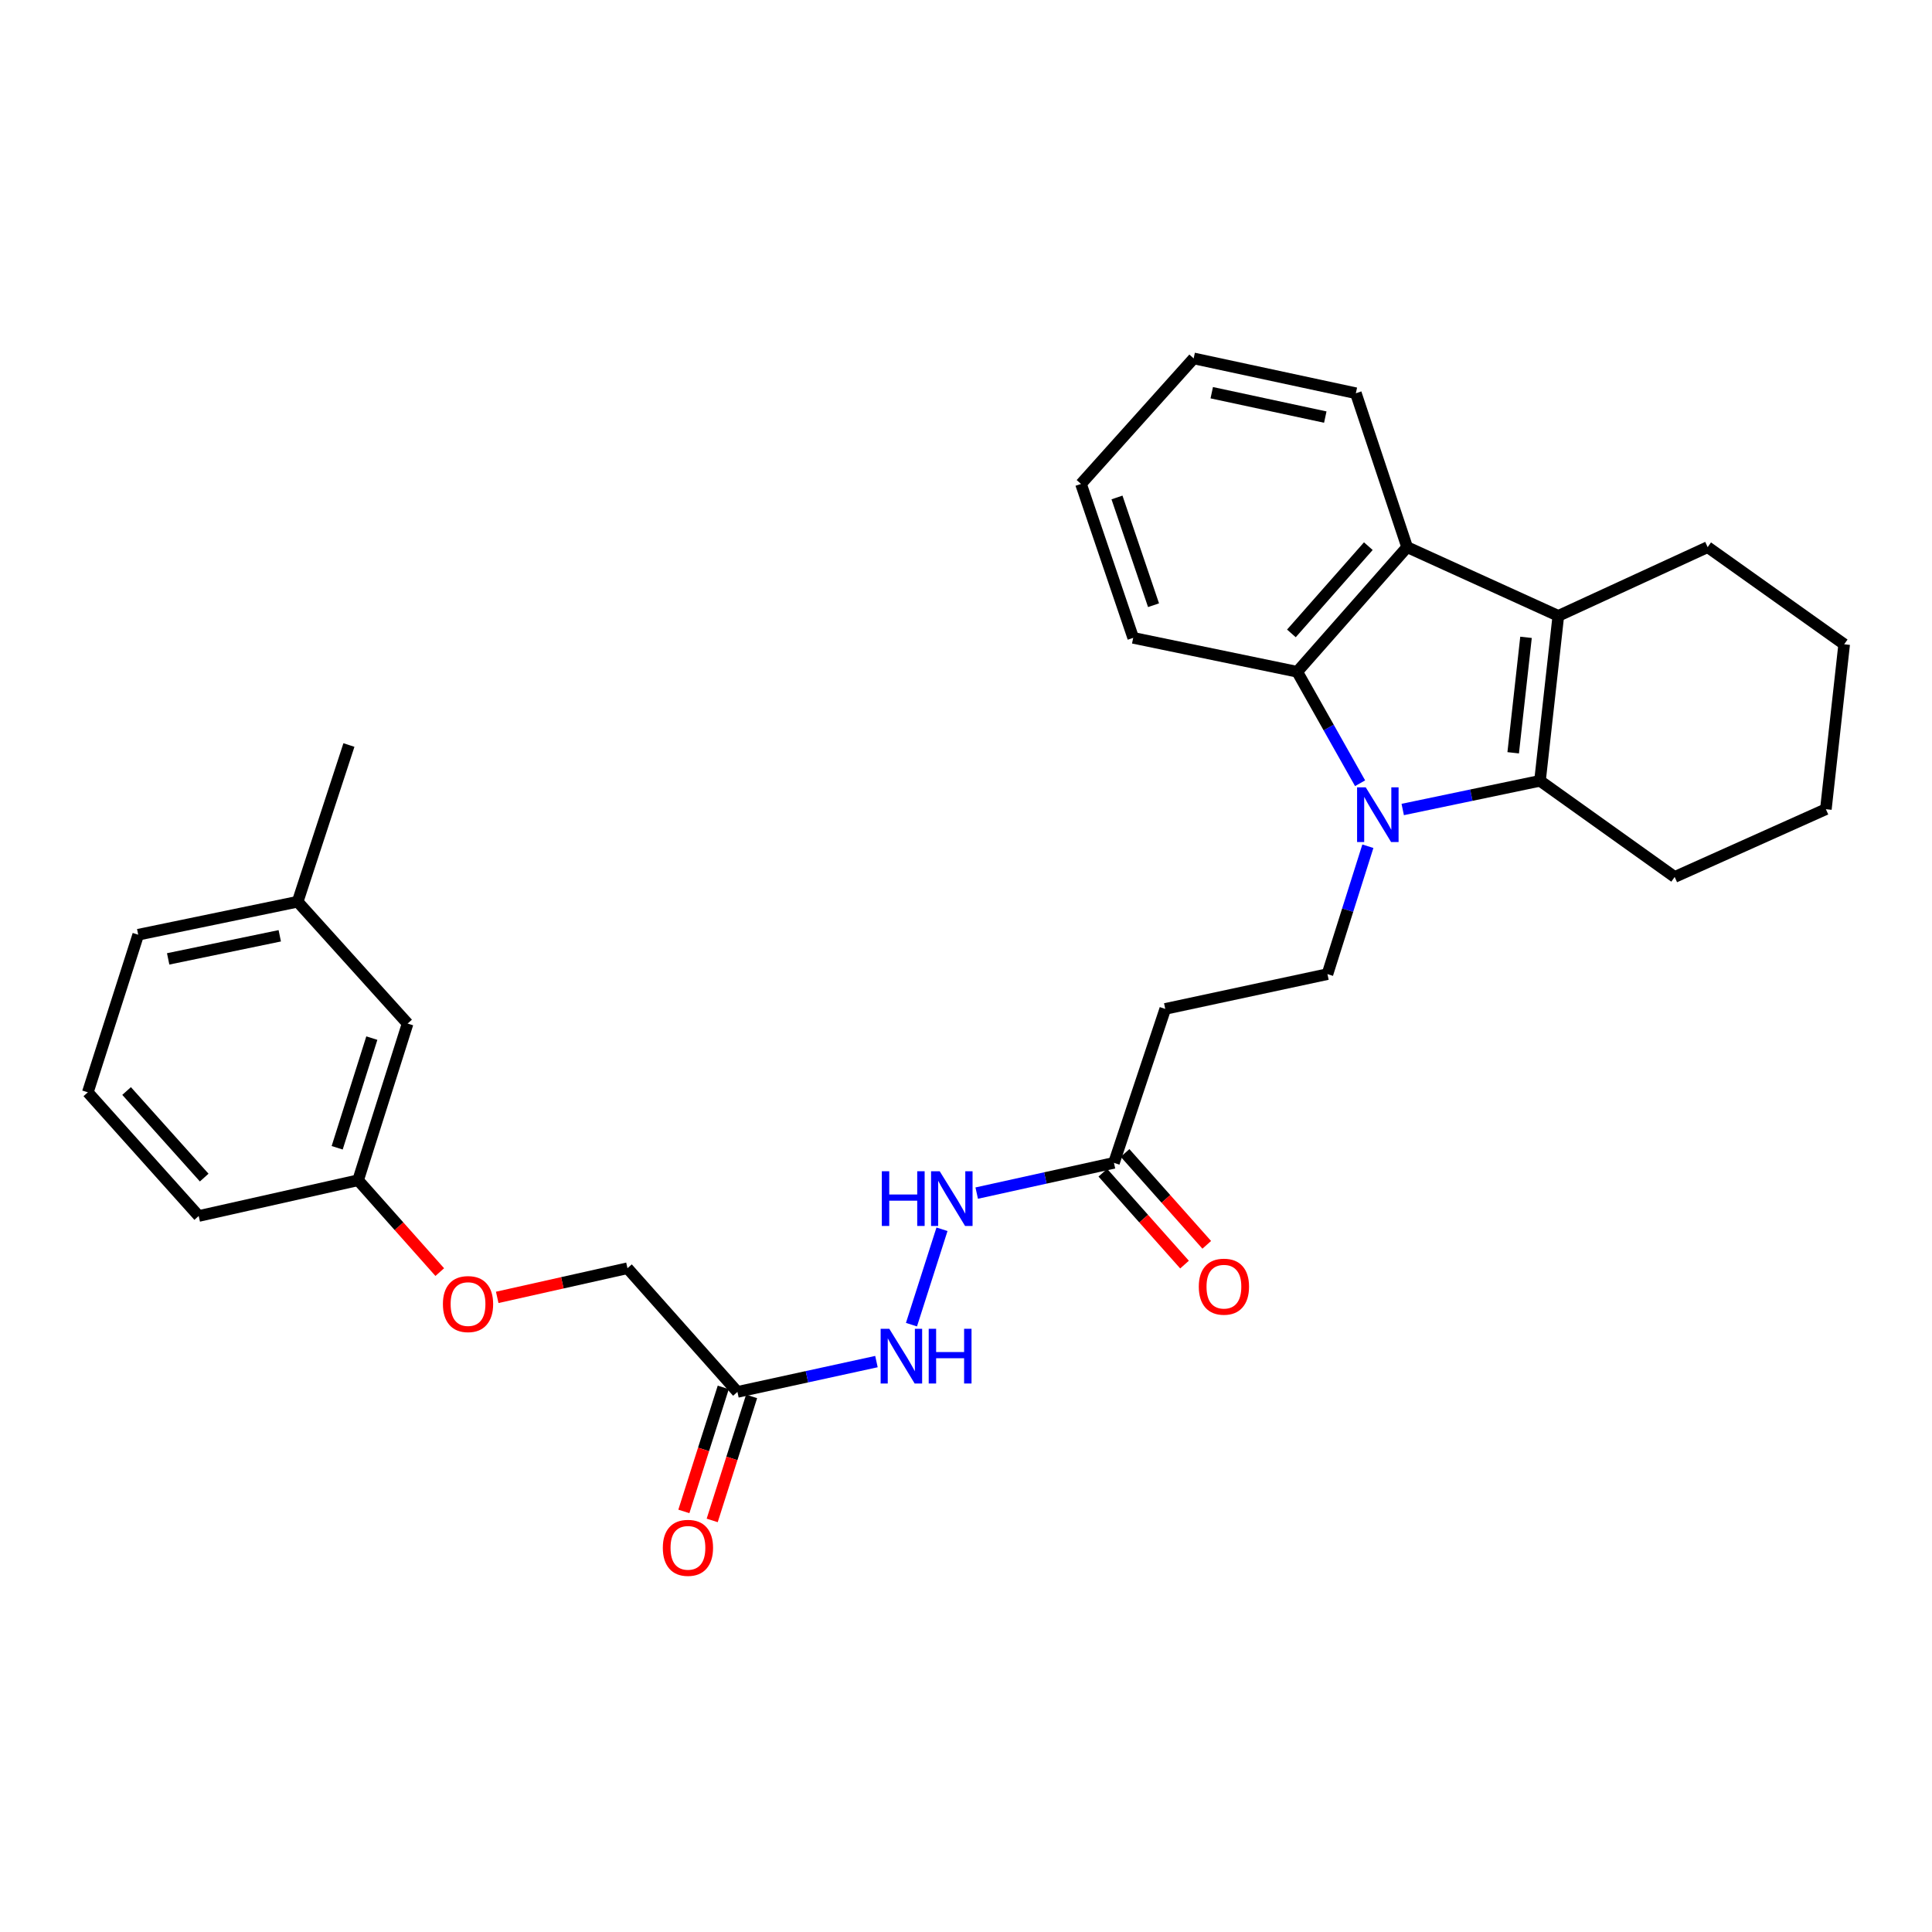 <?xml version='1.0' encoding='iso-8859-1'?>
<svg version='1.1' baseProfile='full'
              xmlns='http://www.w3.org/2000/svg'
                      xmlns:rdkit='http://www.rdkit.org/xml'
                      xmlns:xlink='http://www.w3.org/1999/xlink'
                  xml:space='preserve'
width='1000px' height='1000px' viewBox='0 0 1000 1000'>
<!-- END OF HEADER -->
<rect style='opacity:1.0;fill:#FFFFFF;stroke:none' width='1000' height='1000' x='0' y='0'> </rect>
<path class='bond-0' d='M 726.049,418.996 L 761.575,411.572' style='fill:none;fill-rule:evenodd;stroke:#0000FF;stroke-width:6px;stroke-linecap:butt;stroke-linejoin:miter;stroke-opacity:1' />
<path class='bond-0' d='M 761.575,411.572 L 797.1,404.147' style='fill:none;fill-rule:evenodd;stroke:#000000;stroke-width:6px;stroke-linecap:butt;stroke-linejoin:miter;stroke-opacity:1' />
<path class='bond-2' d='M 703.981,405.405 L 687.709,376.557' style='fill:none;fill-rule:evenodd;stroke:#0000FF;stroke-width:6px;stroke-linecap:butt;stroke-linejoin:miter;stroke-opacity:1' />
<path class='bond-2' d='M 687.709,376.557 L 671.437,347.708' style='fill:none;fill-rule:evenodd;stroke:#000000;stroke-width:6px;stroke-linecap:butt;stroke-linejoin:miter;stroke-opacity:1' />
<path class='bond-4' d='M 708.007,438.012 L 697.547,471.108' style='fill:none;fill-rule:evenodd;stroke:#0000FF;stroke-width:6px;stroke-linecap:butt;stroke-linejoin:miter;stroke-opacity:1' />
<path class='bond-4' d='M 697.547,471.108 L 687.088,504.204' style='fill:none;fill-rule:evenodd;stroke:#000000;stroke-width:6px;stroke-linecap:butt;stroke-linejoin:miter;stroke-opacity:1' />
<path class='bond-1' d='M 797.1,404.147 L 806.585,318.775' style='fill:none;fill-rule:evenodd;stroke:#000000;stroke-width:6px;stroke-linecap:butt;stroke-linejoin:miter;stroke-opacity:1' />
<path class='bond-1' d='M 783.223,389.641 L 789.862,329.881' style='fill:none;fill-rule:evenodd;stroke:#000000;stroke-width:6px;stroke-linecap:butt;stroke-linejoin:miter;stroke-opacity:1' />
<path class='bond-14' d='M 797.1,404.147 L 866.813,453.915' style='fill:none;fill-rule:evenodd;stroke:#000000;stroke-width:6px;stroke-linecap:butt;stroke-linejoin:miter;stroke-opacity:1' />
<path class='bond-15' d='M 806.585,318.775 L 883.875,283.196' style='fill:none;fill-rule:evenodd;stroke:#000000;stroke-width:6px;stroke-linecap:butt;stroke-linejoin:miter;stroke-opacity:1' />
<path class='bond-29' d='M 806.585,318.775 L 728.32,283.196' style='fill:none;fill-rule:evenodd;stroke:#000000;stroke-width:6px;stroke-linecap:butt;stroke-linejoin:miter;stroke-opacity:1' />
<path class='bond-3' d='M 671.437,347.708 L 728.32,283.196' style='fill:none;fill-rule:evenodd;stroke:#000000;stroke-width:6px;stroke-linecap:butt;stroke-linejoin:miter;stroke-opacity:1' />
<path class='bond-3' d='M 668.423,327.85 L 708.241,282.691' style='fill:none;fill-rule:evenodd;stroke:#000000;stroke-width:6px;stroke-linecap:butt;stroke-linejoin:miter;stroke-opacity:1' />
<path class='bond-18' d='M 671.437,347.708 L 586.544,330.15' style='fill:none;fill-rule:evenodd;stroke:#000000;stroke-width:6px;stroke-linecap:butt;stroke-linejoin:miter;stroke-opacity:1' />
<path class='bond-19' d='M 728.32,283.196 L 701.79,203.537' style='fill:none;fill-rule:evenodd;stroke:#000000;stroke-width:6px;stroke-linecap:butt;stroke-linejoin:miter;stroke-opacity:1' />
<path class='bond-7' d='M 687.088,504.204 L 603.136,522.207' style='fill:none;fill-rule:evenodd;stroke:#000000;stroke-width:6px;stroke-linecap:butt;stroke-linejoin:miter;stroke-opacity:1' />
<path class='bond-5' d='M 381.692,720.448 L 417.67,712.602' style='fill:none;fill-rule:evenodd;stroke:#000000;stroke-width:6px;stroke-linecap:butt;stroke-linejoin:miter;stroke-opacity:1' />
<path class='bond-5' d='M 417.67,712.602 L 453.648,704.756' style='fill:none;fill-rule:evenodd;stroke:#0000FF;stroke-width:6px;stroke-linecap:butt;stroke-linejoin:miter;stroke-opacity:1' />
<path class='bond-10' d='M 374.356,718.117 L 364.159,750.213' style='fill:none;fill-rule:evenodd;stroke:#000000;stroke-width:6px;stroke-linecap:butt;stroke-linejoin:miter;stroke-opacity:1' />
<path class='bond-10' d='M 364.159,750.213 L 353.962,782.308' style='fill:none;fill-rule:evenodd;stroke:#FF0000;stroke-width:6px;stroke-linecap:butt;stroke-linejoin:miter;stroke-opacity:1' />
<path class='bond-10' d='M 389.028,722.779 L 378.831,754.874' style='fill:none;fill-rule:evenodd;stroke:#000000;stroke-width:6px;stroke-linecap:butt;stroke-linejoin:miter;stroke-opacity:1' />
<path class='bond-10' d='M 378.831,754.874 L 368.634,786.969' style='fill:none;fill-rule:evenodd;stroke:#FF0000;stroke-width:6px;stroke-linecap:butt;stroke-linejoin:miter;stroke-opacity:1' />
<path class='bond-12' d='M 381.692,720.448 L 324.774,656.432' style='fill:none;fill-rule:evenodd;stroke:#000000;stroke-width:6px;stroke-linecap:butt;stroke-linejoin:miter;stroke-opacity:1' />
<path class='bond-6' d='M 576.58,601.883 L 603.136,522.207' style='fill:none;fill-rule:evenodd;stroke:#000000;stroke-width:6px;stroke-linecap:butt;stroke-linejoin:miter;stroke-opacity:1' />
<path class='bond-9' d='M 576.58,601.883 L 541.061,609.716' style='fill:none;fill-rule:evenodd;stroke:#000000;stroke-width:6px;stroke-linecap:butt;stroke-linejoin:miter;stroke-opacity:1' />
<path class='bond-9' d='M 541.061,609.716 L 505.542,617.549' style='fill:none;fill-rule:evenodd;stroke:#0000FF;stroke-width:6px;stroke-linecap:butt;stroke-linejoin:miter;stroke-opacity:1' />
<path class='bond-11' d='M 570.828,606.998 L 591.968,630.775' style='fill:none;fill-rule:evenodd;stroke:#000000;stroke-width:6px;stroke-linecap:butt;stroke-linejoin:miter;stroke-opacity:1' />
<path class='bond-11' d='M 591.968,630.775 L 613.109,654.553' style='fill:none;fill-rule:evenodd;stroke:#FF0000;stroke-width:6px;stroke-linecap:butt;stroke-linejoin:miter;stroke-opacity:1' />
<path class='bond-11' d='M 582.332,596.769 L 603.473,620.546' style='fill:none;fill-rule:evenodd;stroke:#000000;stroke-width:6px;stroke-linecap:butt;stroke-linejoin:miter;stroke-opacity:1' />
<path class='bond-11' d='M 603.473,620.546 L 624.614,644.324' style='fill:none;fill-rule:evenodd;stroke:#FF0000;stroke-width:6px;stroke-linecap:butt;stroke-linejoin:miter;stroke-opacity:1' />
<path class='bond-8' d='M 471.775,685.64 L 487.574,636.264' style='fill:none;fill-rule:evenodd;stroke:#0000FF;stroke-width:6px;stroke-linecap:butt;stroke-linejoin:miter;stroke-opacity:1' />
<path class='bond-13' d='M 324.774,656.432 L 291.069,663.977' style='fill:none;fill-rule:evenodd;stroke:#000000;stroke-width:6px;stroke-linecap:butt;stroke-linejoin:miter;stroke-opacity:1' />
<path class='bond-13' d='M 291.069,663.977 L 257.364,671.522' style='fill:none;fill-rule:evenodd;stroke:#FF0000;stroke-width:6px;stroke-linecap:butt;stroke-linejoin:miter;stroke-opacity:1' />
<path class='bond-16' d='M 227.621,658.444 L 206.49,634.667' style='fill:none;fill-rule:evenodd;stroke:#FF0000;stroke-width:6px;stroke-linecap:butt;stroke-linejoin:miter;stroke-opacity:1' />
<path class='bond-16' d='M 206.49,634.667 L 185.358,610.889' style='fill:none;fill-rule:evenodd;stroke:#000000;stroke-width:6px;stroke-linecap:butt;stroke-linejoin:miter;stroke-opacity:1' />
<path class='bond-25' d='M 866.813,453.915 L 945.069,418.832' style='fill:none;fill-rule:evenodd;stroke:#000000;stroke-width:6px;stroke-linecap:butt;stroke-linejoin:miter;stroke-opacity:1' />
<path class='bond-31' d='M 883.875,283.196 L 954.545,333.477' style='fill:none;fill-rule:evenodd;stroke:#000000;stroke-width:6px;stroke-linecap:butt;stroke-linejoin:miter;stroke-opacity:1' />
<path class='bond-17' d='M 185.358,610.889 L 210.982,529.793' style='fill:none;fill-rule:evenodd;stroke:#000000;stroke-width:6px;stroke-linecap:butt;stroke-linejoin:miter;stroke-opacity:1' />
<path class='bond-17' d='M 174.522,594.087 L 192.459,537.32' style='fill:none;fill-rule:evenodd;stroke:#000000;stroke-width:6px;stroke-linecap:butt;stroke-linejoin:miter;stroke-opacity:1' />
<path class='bond-22' d='M 185.358,610.889 L 102.843,629.397' style='fill:none;fill-rule:evenodd;stroke:#000000;stroke-width:6px;stroke-linecap:butt;stroke-linejoin:miter;stroke-opacity:1' />
<path class='bond-20' d='M 210.982,529.793 L 154.064,466.727' style='fill:none;fill-rule:evenodd;stroke:#000000;stroke-width:6px;stroke-linecap:butt;stroke-linejoin:miter;stroke-opacity:1' />
<path class='bond-27' d='M 586.544,330.15 L 559.518,250.482' style='fill:none;fill-rule:evenodd;stroke:#000000;stroke-width:6px;stroke-linecap:butt;stroke-linejoin:miter;stroke-opacity:1' />
<path class='bond-27' d='M 597.069,313.254 L 578.15,257.487' style='fill:none;fill-rule:evenodd;stroke:#000000;stroke-width:6px;stroke-linecap:butt;stroke-linejoin:miter;stroke-opacity:1' />
<path class='bond-30' d='M 701.79,203.537 L 617.838,185.508' style='fill:none;fill-rule:evenodd;stroke:#000000;stroke-width:6px;stroke-linecap:butt;stroke-linejoin:miter;stroke-opacity:1' />
<path class='bond-30' d='M 685.965,215.884 L 627.198,203.264' style='fill:none;fill-rule:evenodd;stroke:#000000;stroke-width:6px;stroke-linecap:butt;stroke-linejoin:miter;stroke-opacity:1' />
<path class='bond-24' d='M 154.064,466.727 L 180.603,385.622' style='fill:none;fill-rule:evenodd;stroke:#000000;stroke-width:6px;stroke-linecap:butt;stroke-linejoin:miter;stroke-opacity:1' />
<path class='bond-32' d='M 154.064,466.727 L 71.54,483.806' style='fill:none;fill-rule:evenodd;stroke:#000000;stroke-width:6px;stroke-linecap:butt;stroke-linejoin:miter;stroke-opacity:1' />
<path class='bond-32' d='M 144.806,484.364 L 87.039,496.319' style='fill:none;fill-rule:evenodd;stroke:#000000;stroke-width:6px;stroke-linecap:butt;stroke-linejoin:miter;stroke-opacity:1' />
<path class='bond-21' d='M 45.455,565.381 L 102.843,629.397' style='fill:none;fill-rule:evenodd;stroke:#000000;stroke-width:6px;stroke-linecap:butt;stroke-linejoin:miter;stroke-opacity:1' />
<path class='bond-21' d='M 65.526,564.707 L 105.697,609.519' style='fill:none;fill-rule:evenodd;stroke:#000000;stroke-width:6px;stroke-linecap:butt;stroke-linejoin:miter;stroke-opacity:1' />
<path class='bond-23' d='M 45.455,565.381 L 71.54,483.806' style='fill:none;fill-rule:evenodd;stroke:#000000;stroke-width:6px;stroke-linecap:butt;stroke-linejoin:miter;stroke-opacity:1' />
<path class='bond-26' d='M 945.069,418.832 L 954.545,333.477' style='fill:none;fill-rule:evenodd;stroke:#000000;stroke-width:6px;stroke-linecap:butt;stroke-linejoin:miter;stroke-opacity:1' />
<path class='bond-28' d='M 559.518,250.482 L 617.838,185.508' style='fill:none;fill-rule:evenodd;stroke:#000000;stroke-width:6px;stroke-linecap:butt;stroke-linejoin:miter;stroke-opacity:1' />
<path  class='atom-0' d='M 706.905 407.528
L 716.185 422.528
Q 717.105 424.008, 718.585 426.688
Q 720.065 429.368, 720.145 429.528
L 720.145 407.528
L 723.905 407.528
L 723.905 435.848
L 720.025 435.848
L 710.065 419.448
Q 708.905 417.528, 707.665 415.328
Q 706.465 413.128, 706.105 412.448
L 706.105 435.848
L 702.425 435.848
L 702.425 407.528
L 706.905 407.528
' fill='#0000FF'/>
<path  class='atom-9' d='M 460.299 687.78
L 469.579 702.78
Q 470.499 704.26, 471.979 706.94
Q 473.459 709.62, 473.539 709.78
L 473.539 687.78
L 477.299 687.78
L 477.299 716.1
L 473.419 716.1
L 463.459 699.7
Q 462.299 697.78, 461.059 695.58
Q 459.859 693.38, 459.499 692.7
L 459.499 716.1
L 455.819 716.1
L 455.819 687.78
L 460.299 687.78
' fill='#0000FF'/>
<path  class='atom-9' d='M 480.699 687.78
L 484.539 687.78
L 484.539 699.82
L 499.019 699.82
L 499.019 687.78
L 502.859 687.78
L 502.859 716.1
L 499.019 716.1
L 499.019 703.02
L 484.539 703.02
L 484.539 716.1
L 480.699 716.1
L 480.699 687.78
' fill='#0000FF'/>
<path  class='atom-10' d='M 456.433 606.231
L 460.273 606.231
L 460.273 618.271
L 474.753 618.271
L 474.753 606.231
L 478.593 606.231
L 478.593 634.551
L 474.753 634.551
L 474.753 621.471
L 460.273 621.471
L 460.273 634.551
L 456.433 634.551
L 456.433 606.231
' fill='#0000FF'/>
<path  class='atom-10' d='M 486.393 606.231
L 495.673 621.231
Q 496.593 622.711, 498.073 625.391
Q 499.553 628.071, 499.633 628.231
L 499.633 606.231
L 503.393 606.231
L 503.393 634.551
L 499.513 634.551
L 489.553 618.151
Q 488.393 616.231, 487.153 614.031
Q 485.953 611.831, 485.593 611.151
L 485.593 634.551
L 481.913 634.551
L 481.913 606.231
L 486.393 606.231
' fill='#0000FF'/>
<path  class='atom-11' d='M 343.077 801.154
Q 343.077 794.354, 346.437 790.554
Q 349.797 786.754, 356.077 786.754
Q 362.357 786.754, 365.717 790.554
Q 369.077 794.354, 369.077 801.154
Q 369.077 808.034, 365.677 811.954
Q 362.277 815.834, 356.077 815.834
Q 349.837 815.834, 346.437 811.954
Q 343.077 808.074, 343.077 801.154
M 356.077 812.634
Q 360.397 812.634, 362.717 809.754
Q 365.077 806.834, 365.077 801.154
Q 365.077 795.594, 362.717 792.794
Q 360.397 789.954, 356.077 789.954
Q 351.757 789.954, 349.397 792.754
Q 347.077 795.554, 347.077 801.154
Q 347.077 806.874, 349.397 809.754
Q 351.757 812.634, 356.077 812.634
' fill='#FF0000'/>
<path  class='atom-12' d='M 620.498 665.98
Q 620.498 659.18, 623.858 655.38
Q 627.218 651.58, 633.498 651.58
Q 639.778 651.58, 643.138 655.38
Q 646.498 659.18, 646.498 665.98
Q 646.498 672.86, 643.098 676.78
Q 639.698 680.66, 633.498 680.66
Q 627.258 680.66, 623.858 676.78
Q 620.498 672.9, 620.498 665.98
M 633.498 677.46
Q 637.818 677.46, 640.138 674.58
Q 642.498 671.66, 642.498 665.98
Q 642.498 660.42, 640.138 657.62
Q 637.818 654.78, 633.498 654.78
Q 629.178 654.78, 626.818 657.58
Q 624.498 660.38, 624.498 665.98
Q 624.498 671.7, 626.818 674.58
Q 629.178 677.46, 633.498 677.46
' fill='#FF0000'/>
<path  class='atom-14' d='M 229.25 674.986
Q 229.25 668.186, 232.61 664.386
Q 235.97 660.586, 242.25 660.586
Q 248.53 660.586, 251.89 664.386
Q 255.25 668.186, 255.25 674.986
Q 255.25 681.866, 251.85 685.786
Q 248.45 689.666, 242.25 689.666
Q 236.01 689.666, 232.61 685.786
Q 229.25 681.906, 229.25 674.986
M 242.25 686.466
Q 246.57 686.466, 248.89 683.586
Q 251.25 680.666, 251.25 674.986
Q 251.25 669.426, 248.89 666.626
Q 246.57 663.786, 242.25 663.786
Q 237.93 663.786, 235.57 666.586
Q 233.25 669.386, 233.25 674.986
Q 233.25 680.706, 235.57 683.586
Q 237.93 686.466, 242.25 686.466
' fill='#FF0000'/>
</svg>
